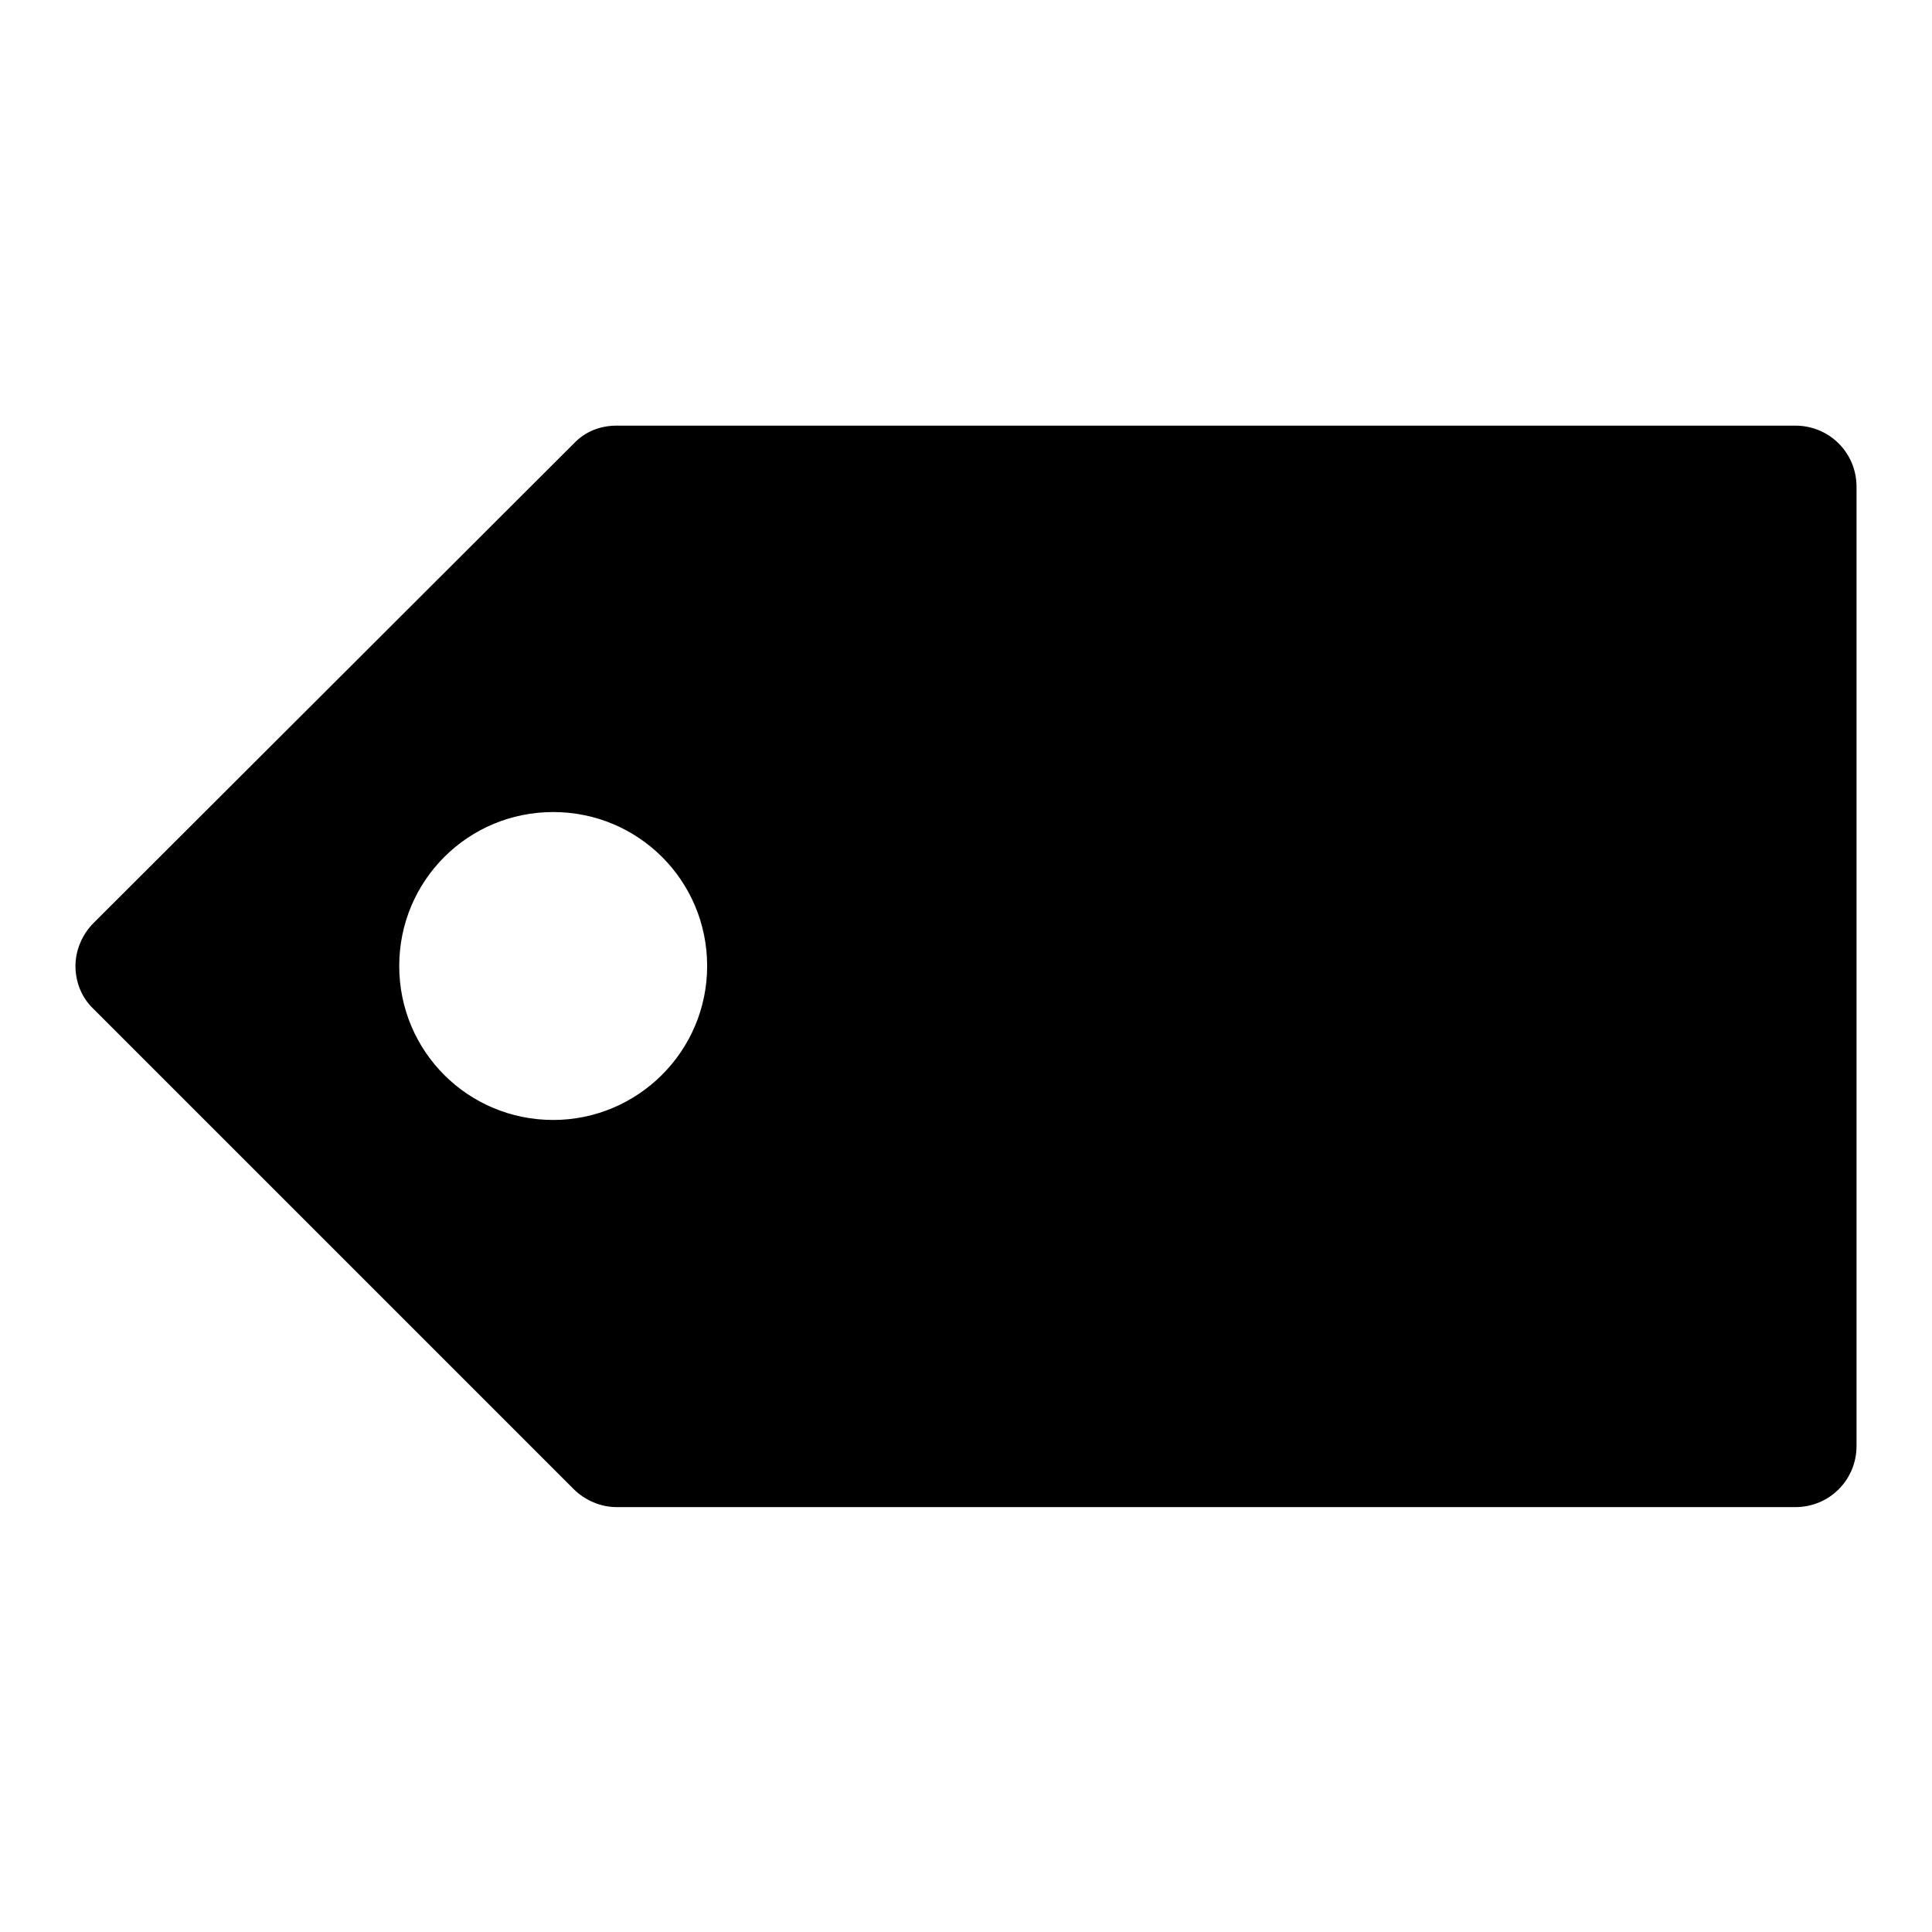<?xml version="1.0" encoding="utf-8"?>
<!-- Svg Vector Icons : http://www.onlinewebfonts.com/icon -->
<!DOCTYPE svg PUBLIC "-//W3C//DTD SVG 1.1//EN" "http://www.w3.org/Graphics/SVG/1.1/DTD/svg11.dtd">
<svg version="1.1" xmlns="http://www.w3.org/2000/svg" xmlns:xlink="http://www.w3.org/1999/xlink" x="0px" y="0px" viewBox="0 0 256 256" enable-background="new 0 0 256 256" xml:space="preserve">
<g><g><path fill="#000000" d="M237.9,56.4H81.7c-2.2,0-4.2,0.8-5.7,2.4l-63.6,63.5c-1.5,1.5-2.4,3.6-2.4,5.7c0,2.1,0.8,4.2,2.4,5.7L76,197.3c1.5,1.5,3.6,2.4,5.7,2.4h156.2c4.5,0,8.1-3.6,8.1-8.1V64.5C246,60,242.4,56.4,237.9,56.4z M73.3,148.4c-11.3,0-20.4-9.1-20.4-20.4c0-11.3,9.1-20.4,20.4-20.4c11.3,0,20.4,9.1,20.4,20.4C93.7,139.3,84.5,148.4,73.3,148.4z"/></g></g>
</svg>